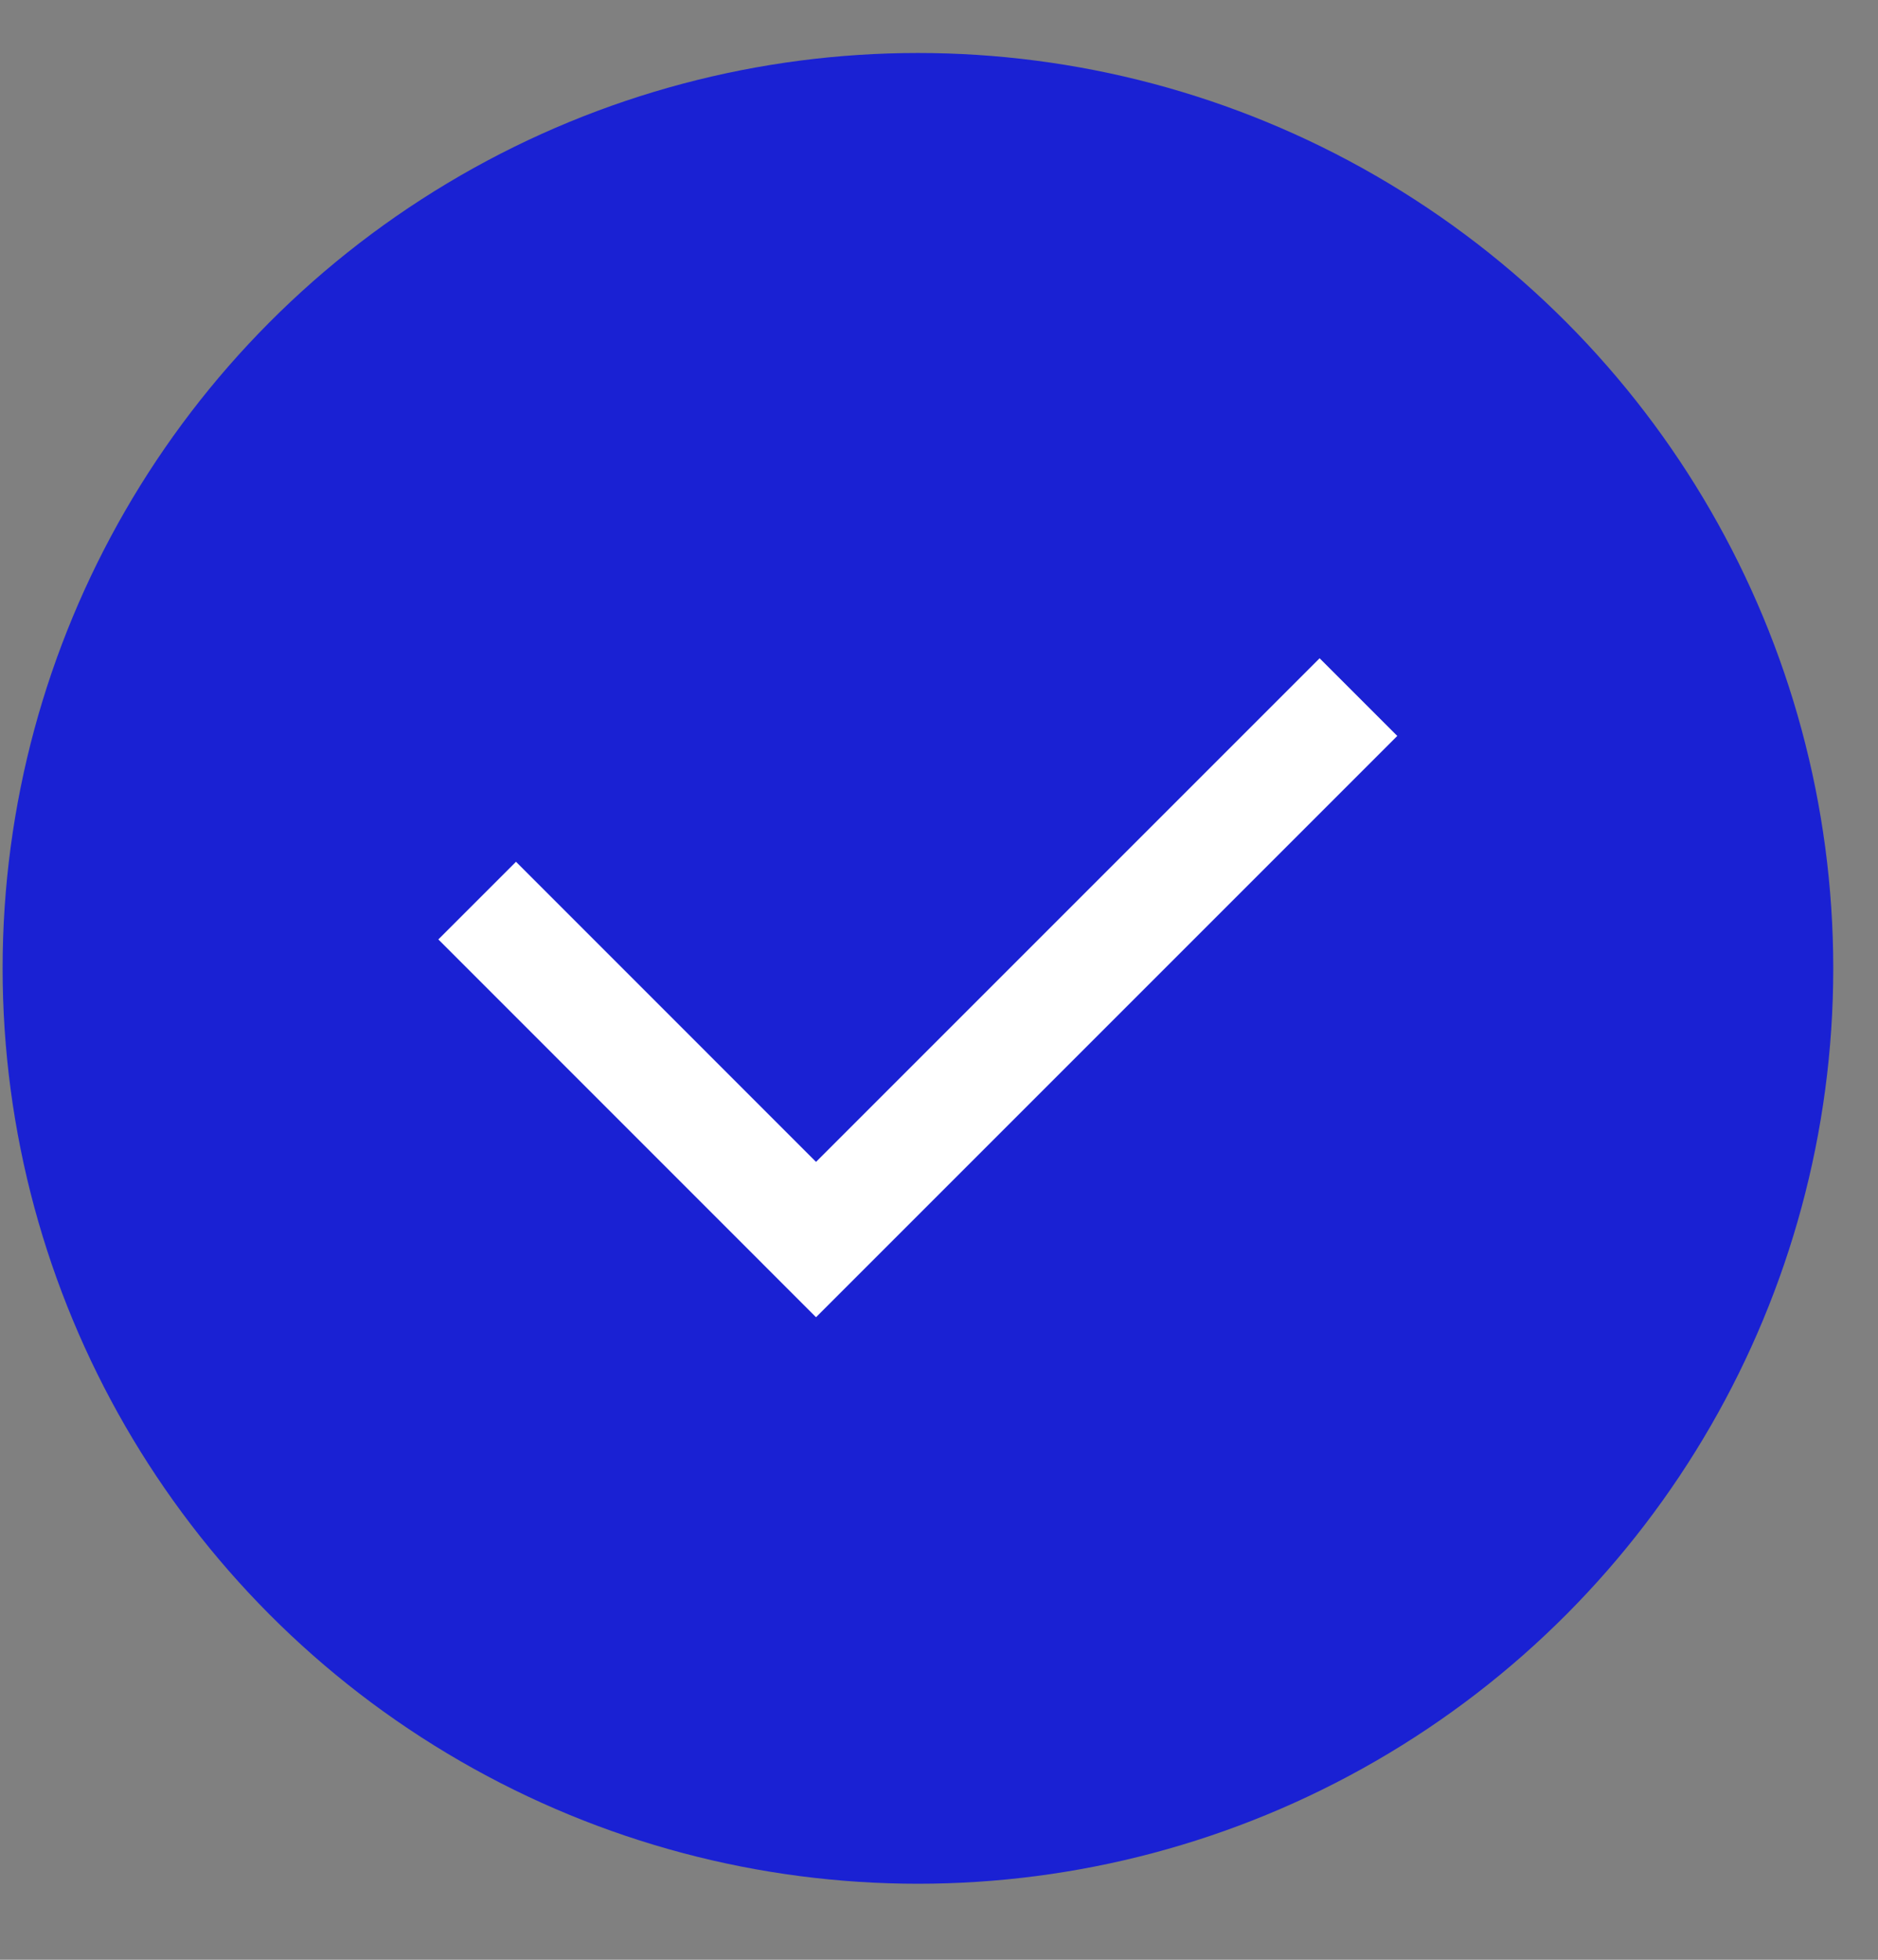 <?xml version="1.0" encoding="UTF-8"?> <svg xmlns="http://www.w3.org/2000/svg" width="23" height="24" viewBox="0 0 23 24" fill="none"><rect x="0" y="0" width="23" height="24" fill="#808080" stroke="none"/><circle cx="11.242" cy="11.859" r="11.21" fill="#1A21D3"></circle><path d="M5.844 11.029L9.994 15.18L16.637 8.537" stroke="white" stroke-width="1.345"></path></svg> 